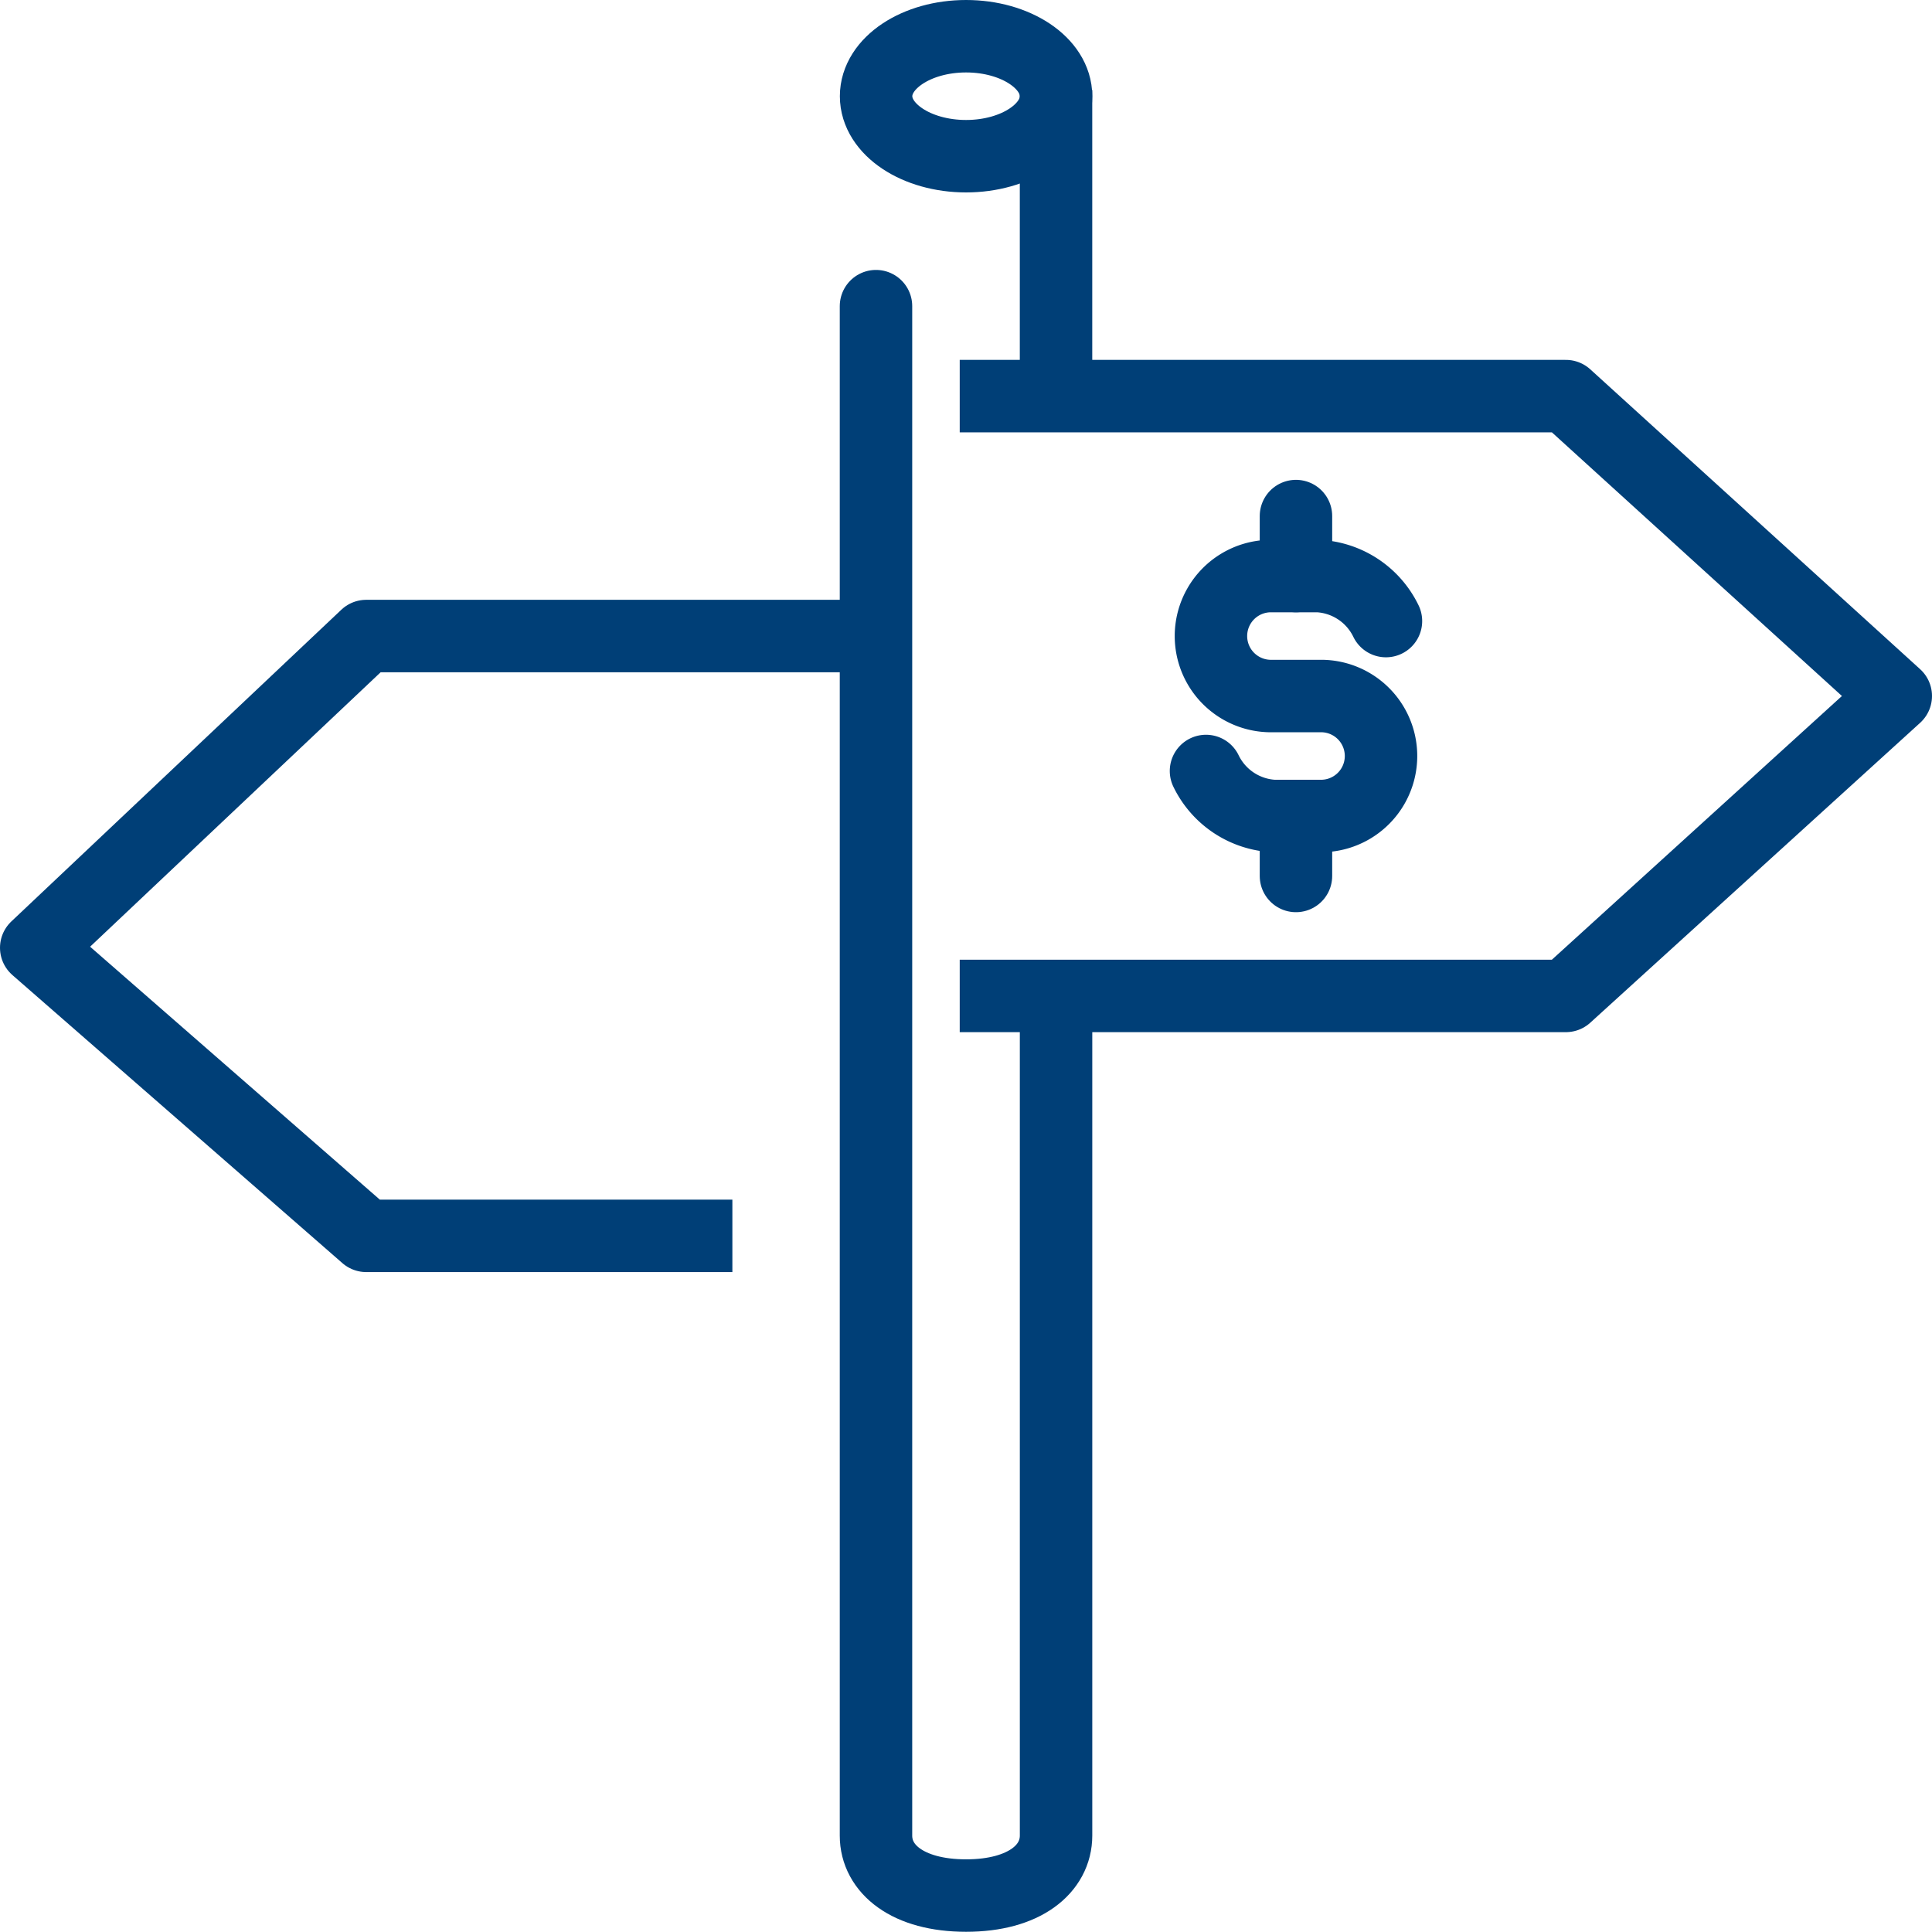<svg xmlns="http://www.w3.org/2000/svg" xmlns:xlink="http://www.w3.org/1999/xlink" width="80" height="80" viewBox="0 0 80 80">
  <defs>
    <clipPath id="clip-icon-finanzierung-umschuldung">
      <rect width="80" height="80"/>
    </clipPath>
  </defs>
  <g id="icon-finanzierung-umschuldung" clip-path="url(#clip-icon-finanzierung-umschuldung)">
    <g id="Gruppe_605" data-name="Gruppe 605" transform="translate(-10.5 -7.5)">
      <path id="Pfad_564" data-name="Pfad 564" d="M28.326,45.837H14.665L1,33.908,14.665,21H33.294" transform="translate(11 12.837)" fill="none" stroke="#003f77" stroke-linecap="square" stroke-linejoin="round" stroke-width="3"/>
      <path id="Pfad_565" data-name="Pfad 565" d="M33,37.837H56.6L70.26,25.418,56.6,13H33" transform="translate(18.74 10.902)" fill="none" stroke="#003f77" stroke-linecap="square" stroke-linejoin="round" stroke-width="3"/>
      <ellipse id="Ellipse_21" data-name="Ellipse 21" cx="3.726" cy="2.484" rx="3.726" ry="2.484" transform="translate(46.777 9)" fill="none" stroke="#003f77" stroke-linecap="round" stroke-linejoin="round" stroke-width="3"/>
      <path id="Pfad_566" data-name="Pfad 566" d="M36.456,39.8v33.53c0,1.372-1.3,2.484-3.726,2.484S29,74.706,29,73.334V10" transform="translate(17.773 10.177)" fill="none" stroke="#003f77" stroke-linecap="round" stroke-linejoin="round" stroke-width="3"/>
      <line id="Linie_177" data-name="Linie 177" y2="8.693" transform="translate(54.228 12.726)" fill="none" stroke="#003f77" stroke-linecap="square" stroke-linejoin="round" stroke-width="3"/>
      <path id="Pfad_567" data-name="Pfad 567" d="M40.005,27.072A3.309,3.309,0,0,0,42.8,28.935h2.018a2.484,2.484,0,0,0,0-4.967H42.644a2.484,2.484,0,0,1,0-4.967h2.018a3.309,3.309,0,0,1,2.794,1.863" transform="translate(20.433 12.353)" fill="none" stroke="#003f77" stroke-linecap="round" stroke-linejoin="round" stroke-width="3"/>
      <line id="Linie_178" data-name="Linie 178" y2="2.484" transform="translate(64.163 28.869)" fill="none" stroke="#003f77" stroke-linecap="round" stroke-linejoin="round" stroke-width="3"/>
      <line id="Linie_179" data-name="Linie 179" y2="2.484" transform="translate(64.163 41.288)" fill="none" stroke="#003f77" stroke-linecap="round" stroke-linejoin="round" stroke-width="3"/>
    </g>
  </g>
</svg>
